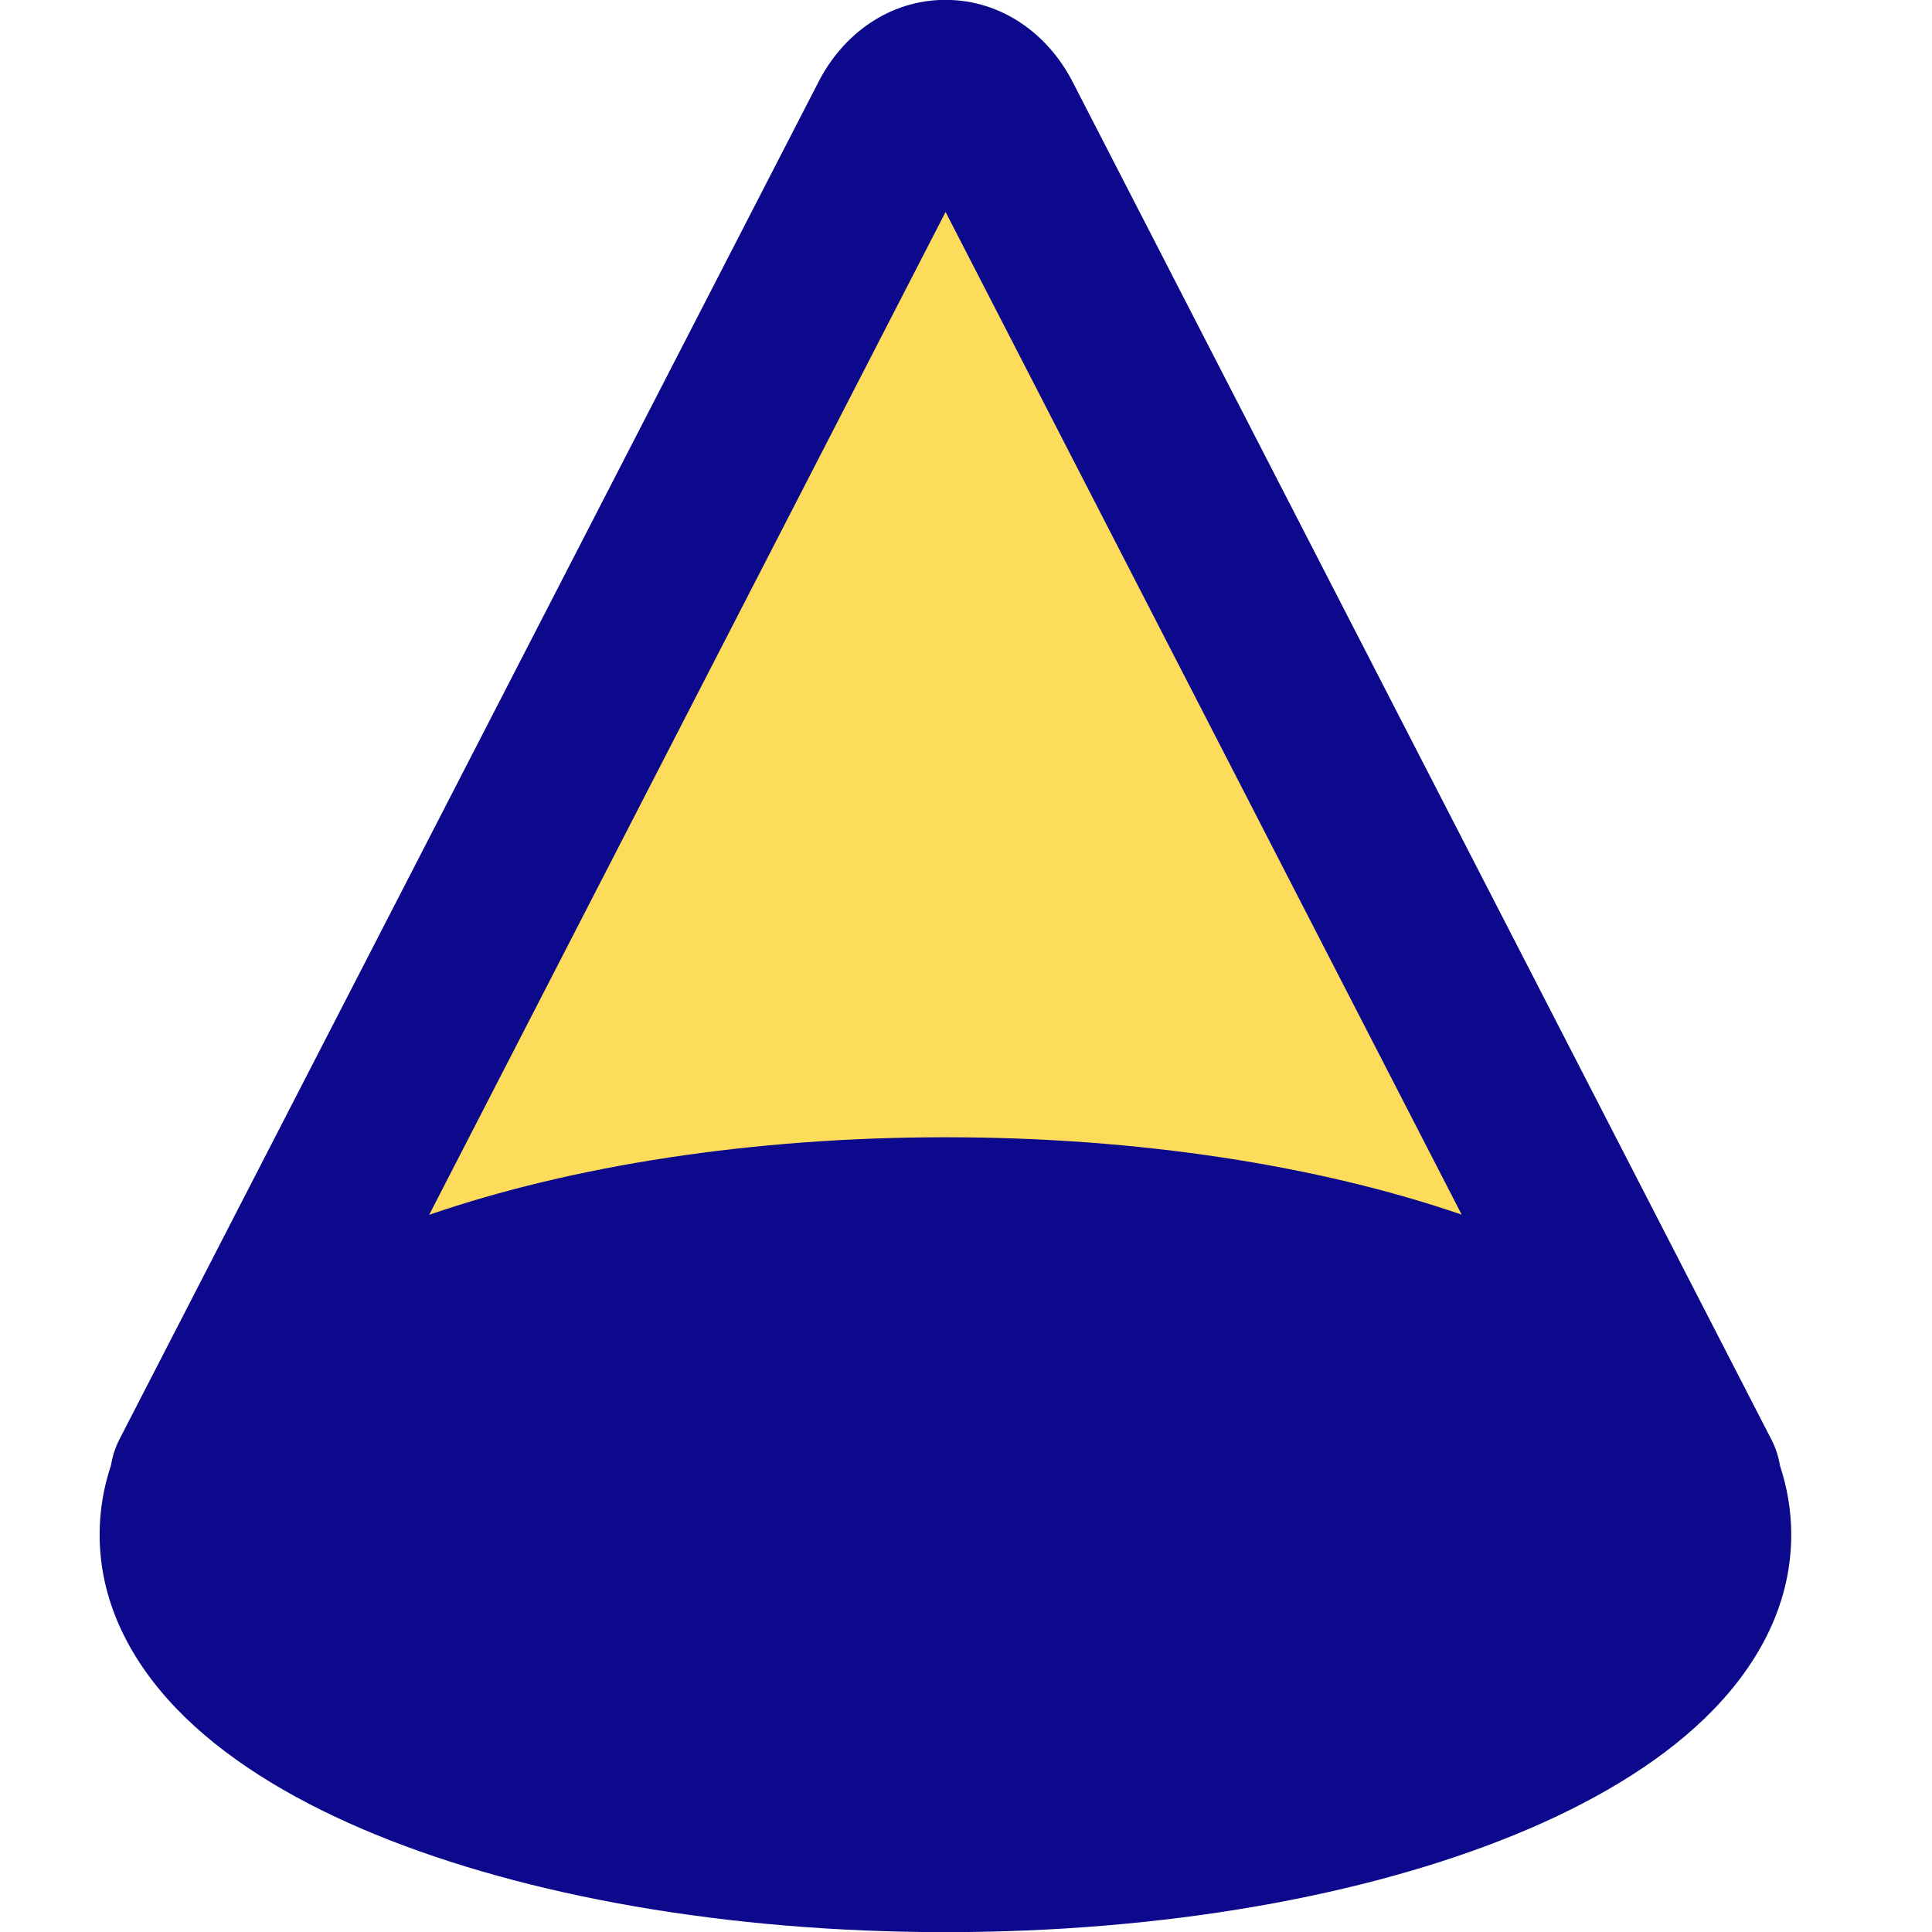 <svg xmlns="http://www.w3.org/2000/svg" fill="none" viewBox="0 0 14 14" id="Cone-Shape--Streamline-Core">
  <desc>
    Cone Shape Streamline Icon: https://streamlinehq.com
  </desc>
  <g id="cone-shape">
    <path id="rectangle 633" fill="#fddc5c" d="M6.489 0.876 1.797 9.987c-0.171 0.333 0.07 0.729 0.444 0.729l10.04 0.003L7.215 0.877c-0.173 -0.336 -0.553 -0.336 -0.726 -0Z" stroke-width="1"></path>
    <path id="Union" fill="#0c098c" fill-rule="evenodd" d="M0.804 10.621c0.01 -0.065 0.03 -0.13 0.062 -0.192L5.933 0.59l0.556 0.286 -0.556 -0.286c0.174 -0.338 0.507 -0.591 0.919 -0.591C7.265 -0 7.597 0.253 7.771 0.59L12.837 10.433c0.031 0.06 0.051 0.123 0.061 0.186 0.052 0.158 0.082 0.325 0.082 0.502 0 0.533 -0.266 0.981 -0.623 1.327 -0.354 0.343 -0.835 0.624 -1.377 0.846 -1.088 0.446 -2.548 0.707 -4.129 0.707 -1.581 0 -3.04 -0.261 -4.129 -0.707 -0.542 -0.222 -1.023 -0.503 -1.377 -0.846 -0.356 -0.345 -0.623 -0.794 -0.623 -1.327 0 -0.176 0.029 -0.343 0.081 -0.499ZM10.592 8.802 6.852 1.536 3.11 8.803c1.036 -0.357 2.342 -0.562 3.742 -0.562 1.4 0 2.705 0.205 3.741 0.561Z" clip-rule="evenodd" stroke-width="1"></path>
  </g>
</svg>